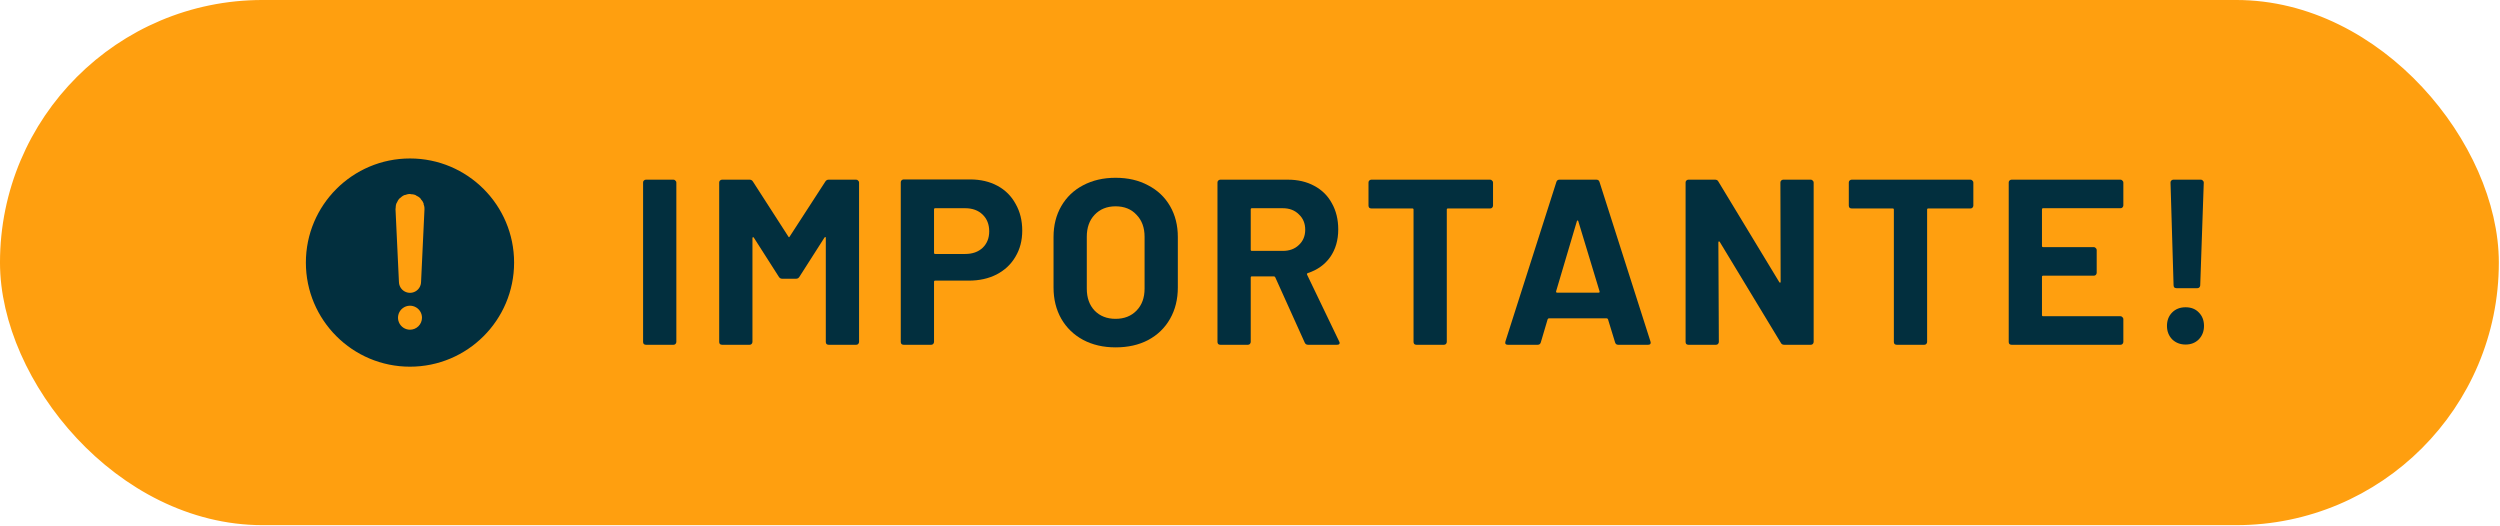 <svg xmlns="http://www.w3.org/2000/svg" width="195" height="41" viewBox="0 0 195 41" fill="none"><rect x="0.862" y="0.862" width="193.184" height="39.237" rx="19.619" fill="#FF9F0F"></rect><path d="M40.962 20.481C40.962 15.522 36.939 11.498 31.979 11.498C27.02 11.498 22.996 15.522 22.996 20.481C22.996 25.44 27.02 29.464 31.979 29.464C36.939 29.464 40.962 25.44 40.962 20.481Z" fill="#022F3E" stroke="#FF9F0F" stroke-width="1.725" stroke-miterlimit="10"></path><path d="M31.711 16.273L31.98 21.978L32.248 16.273C32.249 16.236 32.243 16.2 32.231 16.166C32.218 16.131 32.198 16.1 32.173 16.074C32.147 16.048 32.117 16.027 32.083 16.013C32.049 15.999 32.013 15.992 31.977 15.992V15.992C31.941 15.992 31.905 16 31.872 16.014C31.839 16.029 31.809 16.05 31.784 16.076C31.759 16.102 31.74 16.133 31.728 16.167C31.715 16.201 31.709 16.237 31.711 16.273V16.273Z" fill="#FF9F0F" stroke="#FF9F0F" stroke-width="1.725" stroke-linecap="round" stroke-linejoin="round"></path><path d="M31.98 25.717C31.795 25.717 31.614 25.662 31.46 25.559C31.306 25.456 31.186 25.31 31.115 25.139C31.044 24.968 31.026 24.78 31.062 24.599C31.098 24.417 31.187 24.25 31.318 24.12C31.449 23.989 31.616 23.9 31.797 23.863C31.979 23.827 32.167 23.846 32.338 23.917C32.509 23.988 32.655 24.108 32.758 24.261C32.861 24.415 32.915 24.596 32.915 24.781C32.915 25.029 32.817 25.267 32.641 25.443C32.466 25.618 32.228 25.717 31.98 25.717Z" fill="#FF9F0F"></path><path d="M50.382 26.892C50.32 26.892 50.265 26.874 50.216 26.837C50.179 26.788 50.161 26.733 50.161 26.672V14.235C50.161 14.174 50.179 14.125 50.216 14.088C50.265 14.039 50.32 14.014 50.382 14.014H52.534C52.595 14.014 52.644 14.039 52.681 14.088C52.73 14.125 52.755 14.174 52.755 14.235V26.672C52.755 26.733 52.73 26.788 52.681 26.837C52.644 26.874 52.595 26.892 52.534 26.892H50.382Z" fill="#022F3E"></path><path d="M64.376 14.162C64.437 14.064 64.523 14.014 64.634 14.014H66.786C66.847 14.014 66.897 14.039 66.933 14.088C66.982 14.125 67.007 14.174 67.007 14.235V26.672C67.007 26.733 66.982 26.788 66.933 26.837C66.897 26.874 66.847 26.892 66.786 26.892H64.634C64.572 26.892 64.517 26.874 64.468 26.837C64.431 26.788 64.413 26.733 64.413 26.672V18.559C64.413 18.51 64.401 18.485 64.376 18.485C64.352 18.485 64.327 18.503 64.302 18.54L62.352 21.594C62.291 21.692 62.205 21.741 62.095 21.741H61.009C60.899 21.741 60.813 21.692 60.752 21.594L58.802 18.54C58.777 18.503 58.753 18.491 58.728 18.503C58.704 18.503 58.691 18.528 58.691 18.577V26.672C58.691 26.733 58.667 26.788 58.618 26.837C58.581 26.874 58.532 26.892 58.471 26.892H56.318C56.257 26.892 56.202 26.874 56.153 26.837C56.116 26.788 56.097 26.733 56.097 26.672V14.235C56.097 14.174 56.116 14.125 56.153 14.088C56.202 14.039 56.257 14.014 56.318 14.014H58.471C58.581 14.014 58.667 14.064 58.728 14.162L61.488 18.448C61.525 18.522 61.561 18.522 61.598 18.448L64.376 14.162Z" fill="#022F3E"></path><path d="M75.669 13.996C76.478 13.996 77.19 14.162 77.803 14.493C78.416 14.824 78.888 15.296 79.22 15.909C79.563 16.51 79.735 17.203 79.735 17.988C79.735 18.761 79.557 19.442 79.201 20.03C78.858 20.619 78.367 21.079 77.73 21.41C77.104 21.729 76.38 21.889 75.559 21.889H72.946C72.885 21.889 72.854 21.919 72.854 21.98V26.672C72.854 26.733 72.83 26.788 72.781 26.837C72.744 26.874 72.695 26.892 72.633 26.892H70.481C70.42 26.892 70.365 26.874 70.316 26.837C70.279 26.788 70.26 26.733 70.26 26.672V14.217C70.26 14.156 70.279 14.107 70.316 14.07C70.365 14.021 70.42 13.996 70.481 13.996H75.669ZM75.283 19.81C75.847 19.81 76.301 19.65 76.644 19.331C76.987 19 77.159 18.571 77.159 18.044C77.159 17.504 76.987 17.069 76.644 16.737C76.301 16.406 75.847 16.241 75.283 16.241H72.946C72.885 16.241 72.854 16.271 72.854 16.333V19.718C72.854 19.779 72.885 19.81 72.946 19.81H75.283Z" fill="#022F3E"></path><path d="M87.014 27.095C86.058 27.095 85.211 26.899 84.475 26.506C83.752 26.114 83.188 25.568 82.783 24.869C82.378 24.157 82.176 23.342 82.176 22.422V18.485C82.176 17.577 82.378 16.774 82.783 16.075C83.188 15.376 83.752 14.836 84.475 14.456C85.211 14.064 86.058 13.867 87.014 13.867C87.983 13.867 88.829 14.064 89.553 14.456C90.289 14.836 90.859 15.376 91.264 16.075C91.669 16.774 91.871 17.577 91.871 18.485V22.422C91.871 23.342 91.669 24.157 91.264 24.869C90.859 25.58 90.289 26.132 89.553 26.524C88.829 26.905 87.983 27.095 87.014 27.095ZM87.014 24.869C87.689 24.869 88.234 24.654 88.651 24.225C89.068 23.796 89.277 23.225 89.277 22.514V18.467C89.277 17.755 89.068 17.185 88.651 16.756C88.247 16.314 87.701 16.093 87.014 16.093C86.34 16.093 85.794 16.314 85.377 16.756C84.972 17.185 84.77 17.755 84.77 18.467V22.514C84.77 23.225 84.972 23.796 85.377 24.225C85.794 24.654 86.34 24.869 87.014 24.869Z" fill="#022F3E"></path><path d="M102.028 26.892C101.905 26.892 101.819 26.837 101.77 26.727L99.471 21.631C99.446 21.582 99.409 21.557 99.36 21.557H97.649C97.588 21.557 97.557 21.588 97.557 21.649V26.672C97.557 26.733 97.533 26.788 97.484 26.837C97.447 26.874 97.398 26.892 97.337 26.892H95.184C95.123 26.892 95.068 26.874 95.019 26.837C94.982 26.788 94.963 26.733 94.963 26.672V14.235C94.963 14.174 94.982 14.125 95.019 14.088C95.068 14.039 95.123 14.014 95.184 14.014H100.446C101.231 14.014 101.917 14.174 102.506 14.493C103.107 14.812 103.567 15.265 103.886 15.854C104.217 16.443 104.383 17.124 104.383 17.896C104.383 18.73 104.174 19.448 103.757 20.049C103.34 20.637 102.758 21.055 102.009 21.3C101.948 21.324 101.93 21.367 101.954 21.429L104.456 26.635C104.481 26.684 104.493 26.721 104.493 26.745C104.493 26.843 104.426 26.892 104.291 26.892H102.028ZM97.649 16.241C97.588 16.241 97.557 16.271 97.557 16.333V19.479C97.557 19.54 97.588 19.57 97.649 19.57H100.059C100.574 19.57 100.991 19.417 101.31 19.11C101.641 18.804 101.807 18.405 101.807 17.915C101.807 17.424 101.641 17.026 101.31 16.719C100.991 16.4 100.574 16.241 100.059 16.241H97.649Z" fill="#022F3E"></path><path d="M116.236 14.014C116.297 14.014 116.346 14.039 116.383 14.088C116.432 14.125 116.456 14.174 116.456 14.235V16.038C116.456 16.099 116.432 16.155 116.383 16.204C116.346 16.241 116.297 16.259 116.236 16.259H112.942C112.881 16.259 112.85 16.29 112.85 16.351V26.672C112.85 26.733 112.826 26.788 112.777 26.837C112.74 26.874 112.691 26.892 112.63 26.892H110.477C110.416 26.892 110.361 26.874 110.312 26.837C110.275 26.788 110.256 26.733 110.256 26.672V16.351C110.256 16.29 110.226 16.259 110.164 16.259H106.963C106.902 16.259 106.847 16.241 106.798 16.204C106.761 16.155 106.743 16.099 106.743 16.038V14.235C106.743 14.174 106.761 14.125 106.798 14.088C106.847 14.039 106.902 14.014 106.963 14.014H116.236Z" fill="#022F3E"></path><path d="M126.216 26.892C126.093 26.892 126.014 26.831 125.977 26.709L125.425 24.906C125.4 24.857 125.37 24.832 125.333 24.832H120.807C120.771 24.832 120.74 24.857 120.715 24.906L120.182 26.709C120.145 26.831 120.065 26.892 119.943 26.892H117.606C117.533 26.892 117.477 26.874 117.441 26.837C117.404 26.788 117.398 26.721 117.422 26.635L121.396 14.198C121.433 14.076 121.513 14.014 121.635 14.014H124.524C124.646 14.014 124.726 14.076 124.763 14.198L128.736 26.635C128.749 26.66 128.755 26.69 128.755 26.727C128.755 26.837 128.687 26.892 128.552 26.892H126.216ZM121.378 22.716C121.365 22.79 121.39 22.827 121.451 22.827H124.689C124.763 22.827 124.787 22.79 124.763 22.716L123.107 17.252C123.095 17.203 123.076 17.185 123.052 17.197C123.027 17.197 123.009 17.216 122.997 17.252L121.378 22.716Z" fill="#022F3E"></path><path d="M138.871 14.235C138.871 14.174 138.89 14.125 138.927 14.088C138.976 14.039 139.031 14.014 139.092 14.014H141.245C141.306 14.014 141.355 14.039 141.392 14.088C141.441 14.125 141.465 14.174 141.465 14.235V26.672C141.465 26.733 141.441 26.788 141.392 26.837C141.355 26.874 141.306 26.892 141.245 26.892H139.166C139.043 26.892 138.957 26.843 138.908 26.745L134.143 18.871C134.119 18.835 134.094 18.822 134.07 18.835C134.045 18.835 134.033 18.859 134.033 18.908L134.07 26.672C134.07 26.733 134.045 26.788 133.996 26.837C133.959 26.874 133.91 26.892 133.849 26.892H131.697C131.635 26.892 131.58 26.874 131.531 26.837C131.494 26.788 131.476 26.733 131.476 26.672V14.235C131.476 14.174 131.494 14.125 131.531 14.088C131.58 14.039 131.635 14.014 131.697 14.014H133.775C133.898 14.014 133.984 14.064 134.033 14.162L138.779 21.999C138.804 22.036 138.828 22.054 138.853 22.054C138.878 22.042 138.89 22.011 138.89 21.962L138.871 14.235Z" fill="#022F3E"></path><path d="M153.7 14.014C153.761 14.014 153.811 14.039 153.847 14.088C153.896 14.125 153.921 14.174 153.921 14.235V16.038C153.921 16.099 153.896 16.155 153.847 16.204C153.811 16.241 153.761 16.259 153.7 16.259H150.407C150.346 16.259 150.315 16.29 150.315 16.351V26.672C150.315 26.733 150.291 26.788 150.241 26.837C150.205 26.874 150.156 26.892 150.094 26.892H147.942C147.881 26.892 147.825 26.874 147.776 26.837C147.739 26.788 147.721 26.733 147.721 26.672V16.351C147.721 16.29 147.69 16.259 147.629 16.259H144.428C144.367 16.259 144.311 16.241 144.262 16.204C144.226 16.155 144.207 16.099 144.207 16.038V14.235C144.207 14.174 144.226 14.125 144.262 14.088C144.311 14.039 144.367 14.014 144.428 14.014H153.7Z" fill="#022F3E"></path><path d="M165.621 16.02C165.621 16.081 165.596 16.136 165.547 16.185C165.51 16.222 165.461 16.241 165.4 16.241H159.366C159.304 16.241 159.274 16.271 159.274 16.333V19.184C159.274 19.245 159.304 19.276 159.366 19.276H163.321C163.382 19.276 163.431 19.301 163.468 19.35C163.517 19.387 163.542 19.436 163.542 19.497V21.281C163.542 21.343 163.517 21.398 163.468 21.447C163.431 21.484 163.382 21.502 163.321 21.502H159.366C159.304 21.502 159.274 21.533 159.274 21.594V24.575C159.274 24.636 159.304 24.666 159.366 24.666H165.4C165.461 24.666 165.51 24.691 165.547 24.74C165.596 24.777 165.621 24.826 165.621 24.887V26.672C165.621 26.733 165.596 26.788 165.547 26.837C165.51 26.874 165.461 26.892 165.4 26.892H156.9C156.839 26.892 156.784 26.874 156.735 26.837C156.698 26.788 156.68 26.733 156.68 26.672V14.235C156.68 14.174 156.698 14.125 156.735 14.088C156.784 14.039 156.839 14.014 156.9 14.014H165.4C165.461 14.014 165.51 14.039 165.547 14.088C165.596 14.125 165.621 14.174 165.621 14.235V16.02Z" fill="#022F3E"></path><path d="M169.76 22.477C169.698 22.477 169.643 22.459 169.594 22.422C169.557 22.373 169.539 22.318 169.539 22.256L169.3 14.235C169.3 14.174 169.318 14.125 169.355 14.088C169.404 14.039 169.459 14.014 169.521 14.014H171.673C171.734 14.014 171.783 14.039 171.82 14.088C171.869 14.125 171.894 14.174 171.894 14.235L171.618 22.256C171.618 22.318 171.593 22.373 171.544 22.422C171.507 22.459 171.458 22.477 171.397 22.477H169.76ZM170.477 26.874C170.06 26.874 169.711 26.739 169.429 26.469C169.159 26.187 169.024 25.838 169.024 25.421C169.024 24.991 169.159 24.642 169.429 24.372C169.698 24.102 170.048 23.967 170.477 23.967C170.907 23.967 171.25 24.102 171.507 24.372C171.777 24.642 171.912 24.991 171.912 25.421C171.912 25.838 171.777 26.187 171.507 26.469C171.238 26.739 170.894 26.874 170.477 26.874Z" fill="#022F3E"></path><rect x="0.862" y="0.862" width="193.184" height="39.237" rx="19.619" stroke="#FF9F0F" stroke-width="1.725"></rect></svg>
